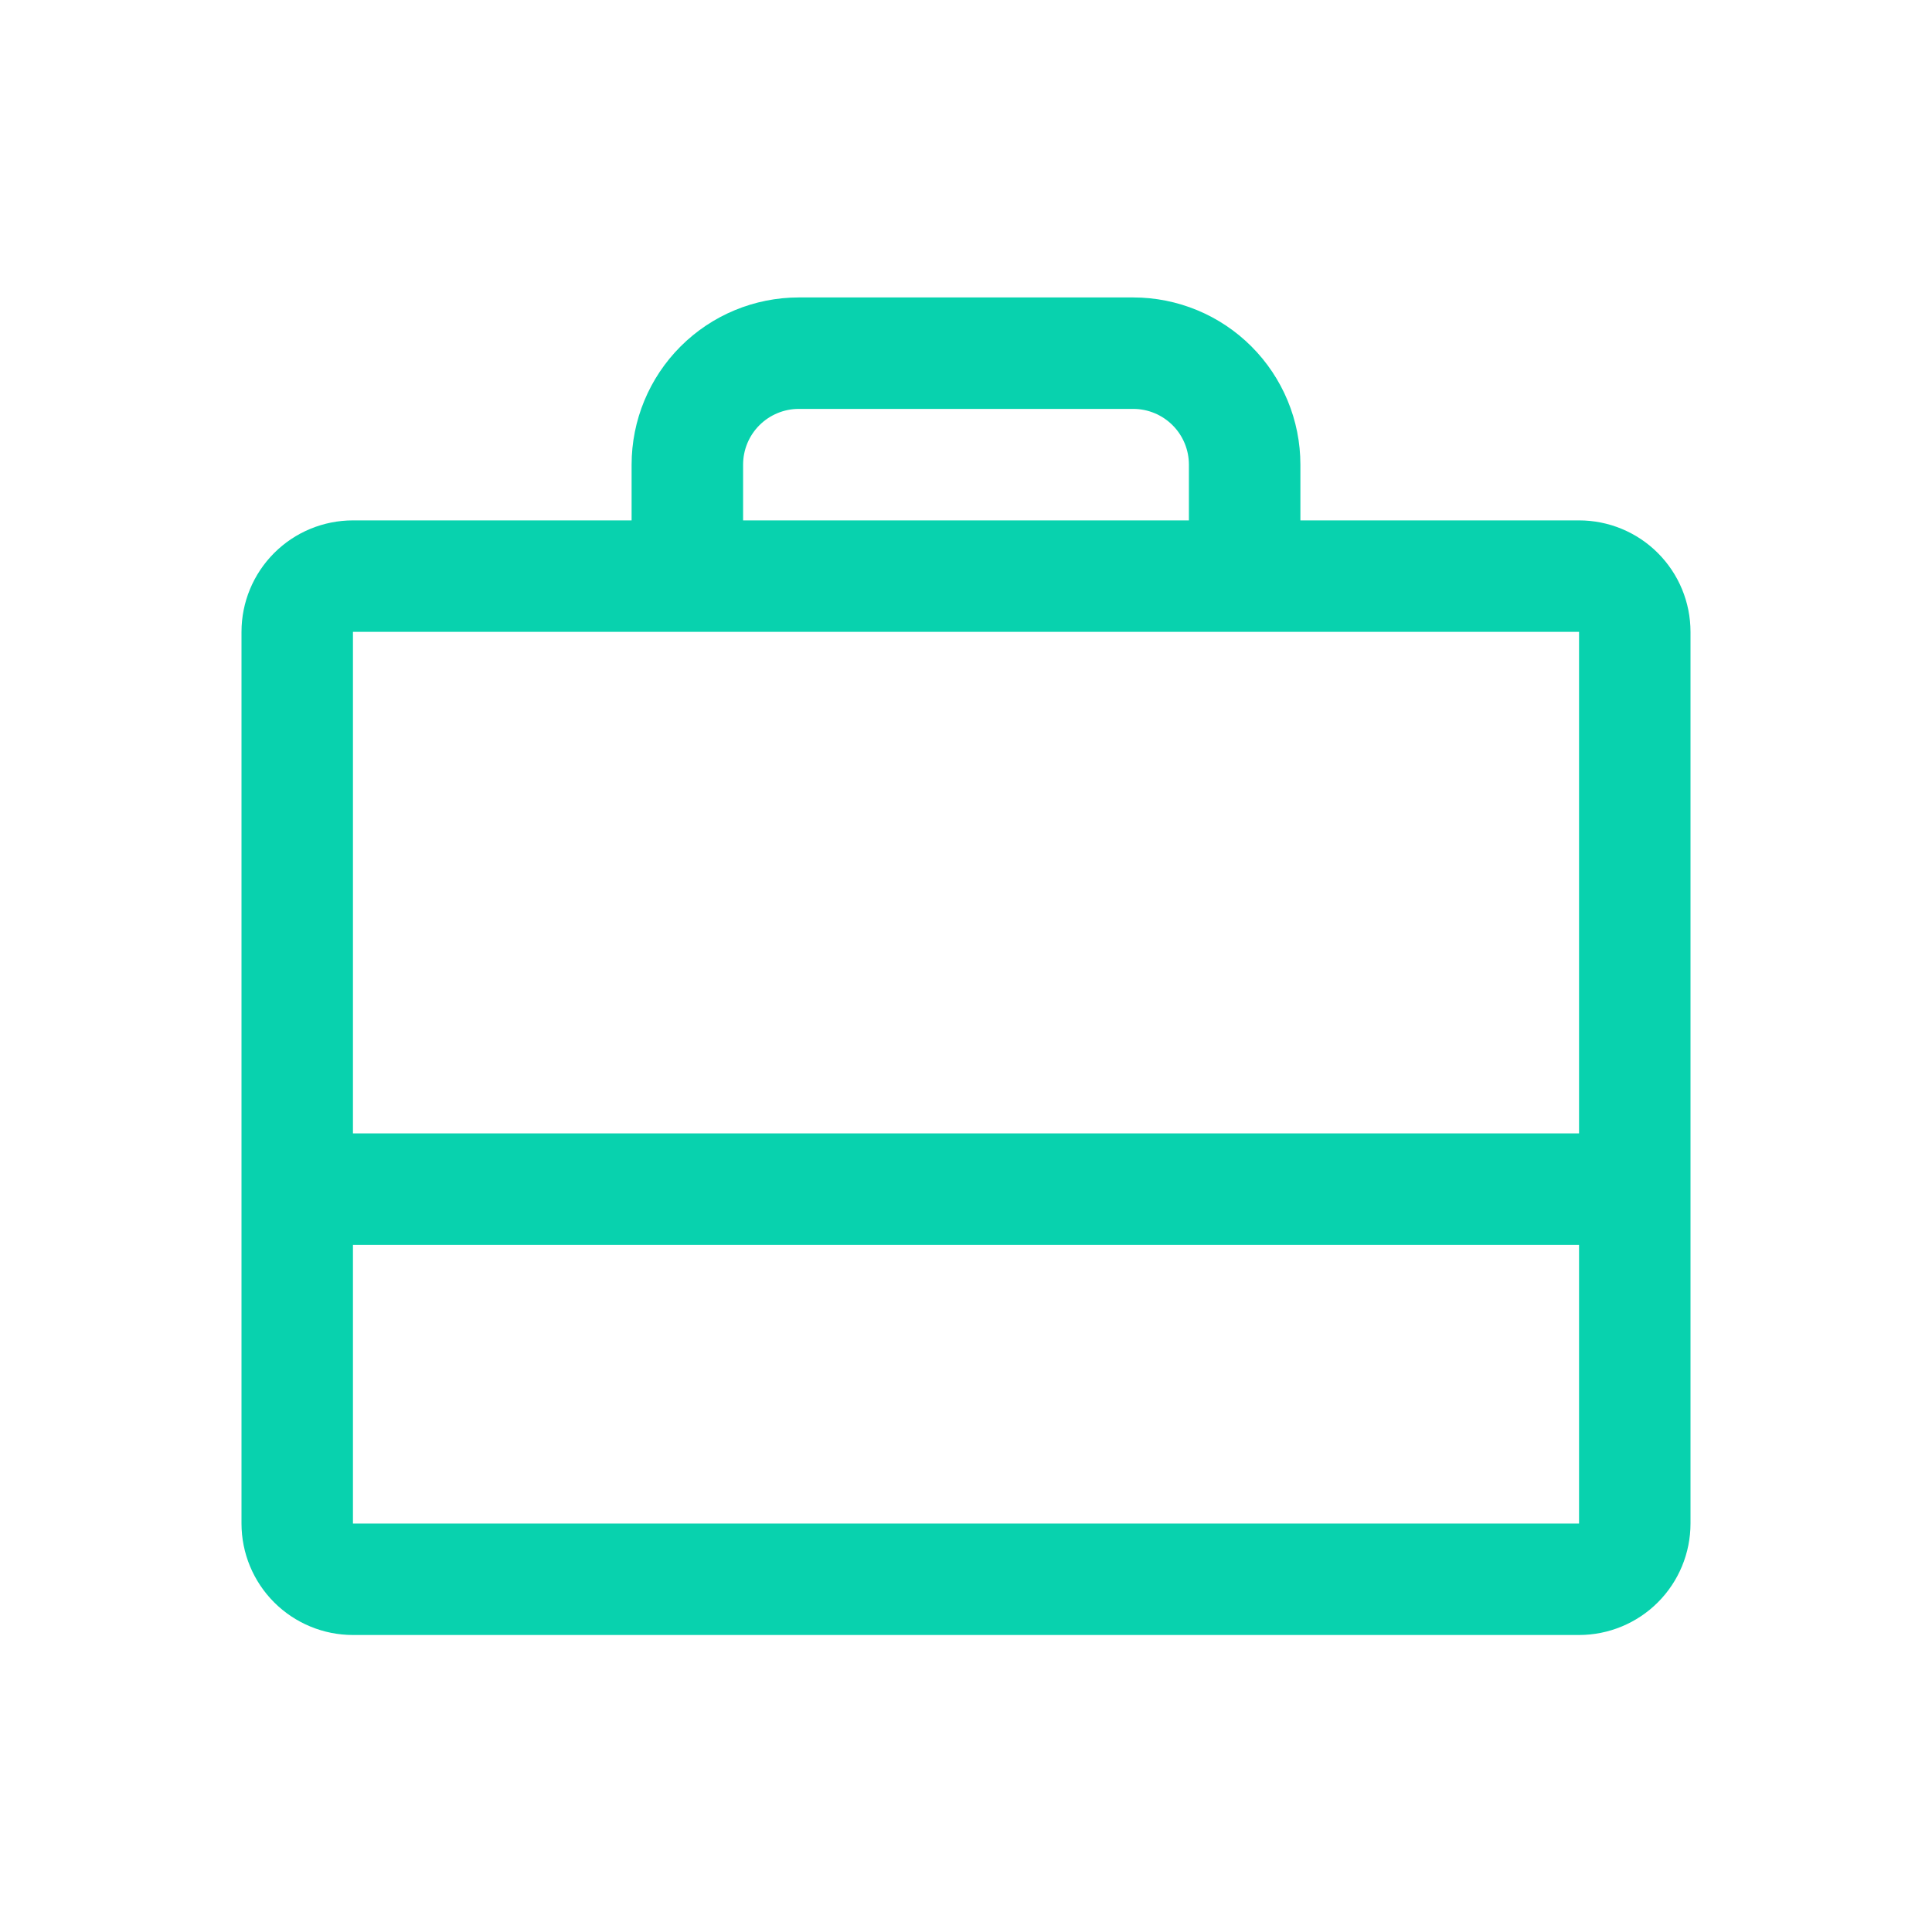 <svg width="48" height="48" viewBox="0 0 48 48" fill="none" xmlns="http://www.w3.org/2000/svg">
<g id="Suitcase Simple">
<path id="Vector" d="M39.231 12.929H32.308V11.544C32.308 10.442 31.87 9.386 31.091 8.607C30.312 7.828 29.256 7.39 28.154 7.39H19.846C18.744 7.39 17.688 7.828 16.909 8.607C16.13 9.386 15.692 10.442 15.692 11.544V12.929H8.769C8.035 12.929 7.33 13.22 6.811 13.74C6.292 14.259 6 14.963 6 15.698V37.852C6 38.586 6.292 39.291 6.811 39.81C7.33 40.329 8.035 40.621 8.769 40.621H39.231C39.965 40.621 40.67 40.329 41.189 39.81C41.708 39.291 42 38.586 42 37.852V15.698C42 14.963 41.708 14.259 41.189 13.74C40.67 13.22 39.965 12.929 39.231 12.929ZM18.462 11.544C18.462 11.177 18.607 10.825 18.867 10.565C19.127 10.305 19.479 10.159 19.846 10.159H28.154C28.521 10.159 28.873 10.305 29.133 10.565C29.393 10.825 29.538 11.177 29.538 11.544V12.929H18.462V11.544ZM39.231 15.698V28.159H8.769V15.698H39.231ZM39.231 37.852H8.769V30.929H39.231V37.852Z" fill="#08D2AE"/>
</g>
</svg>
